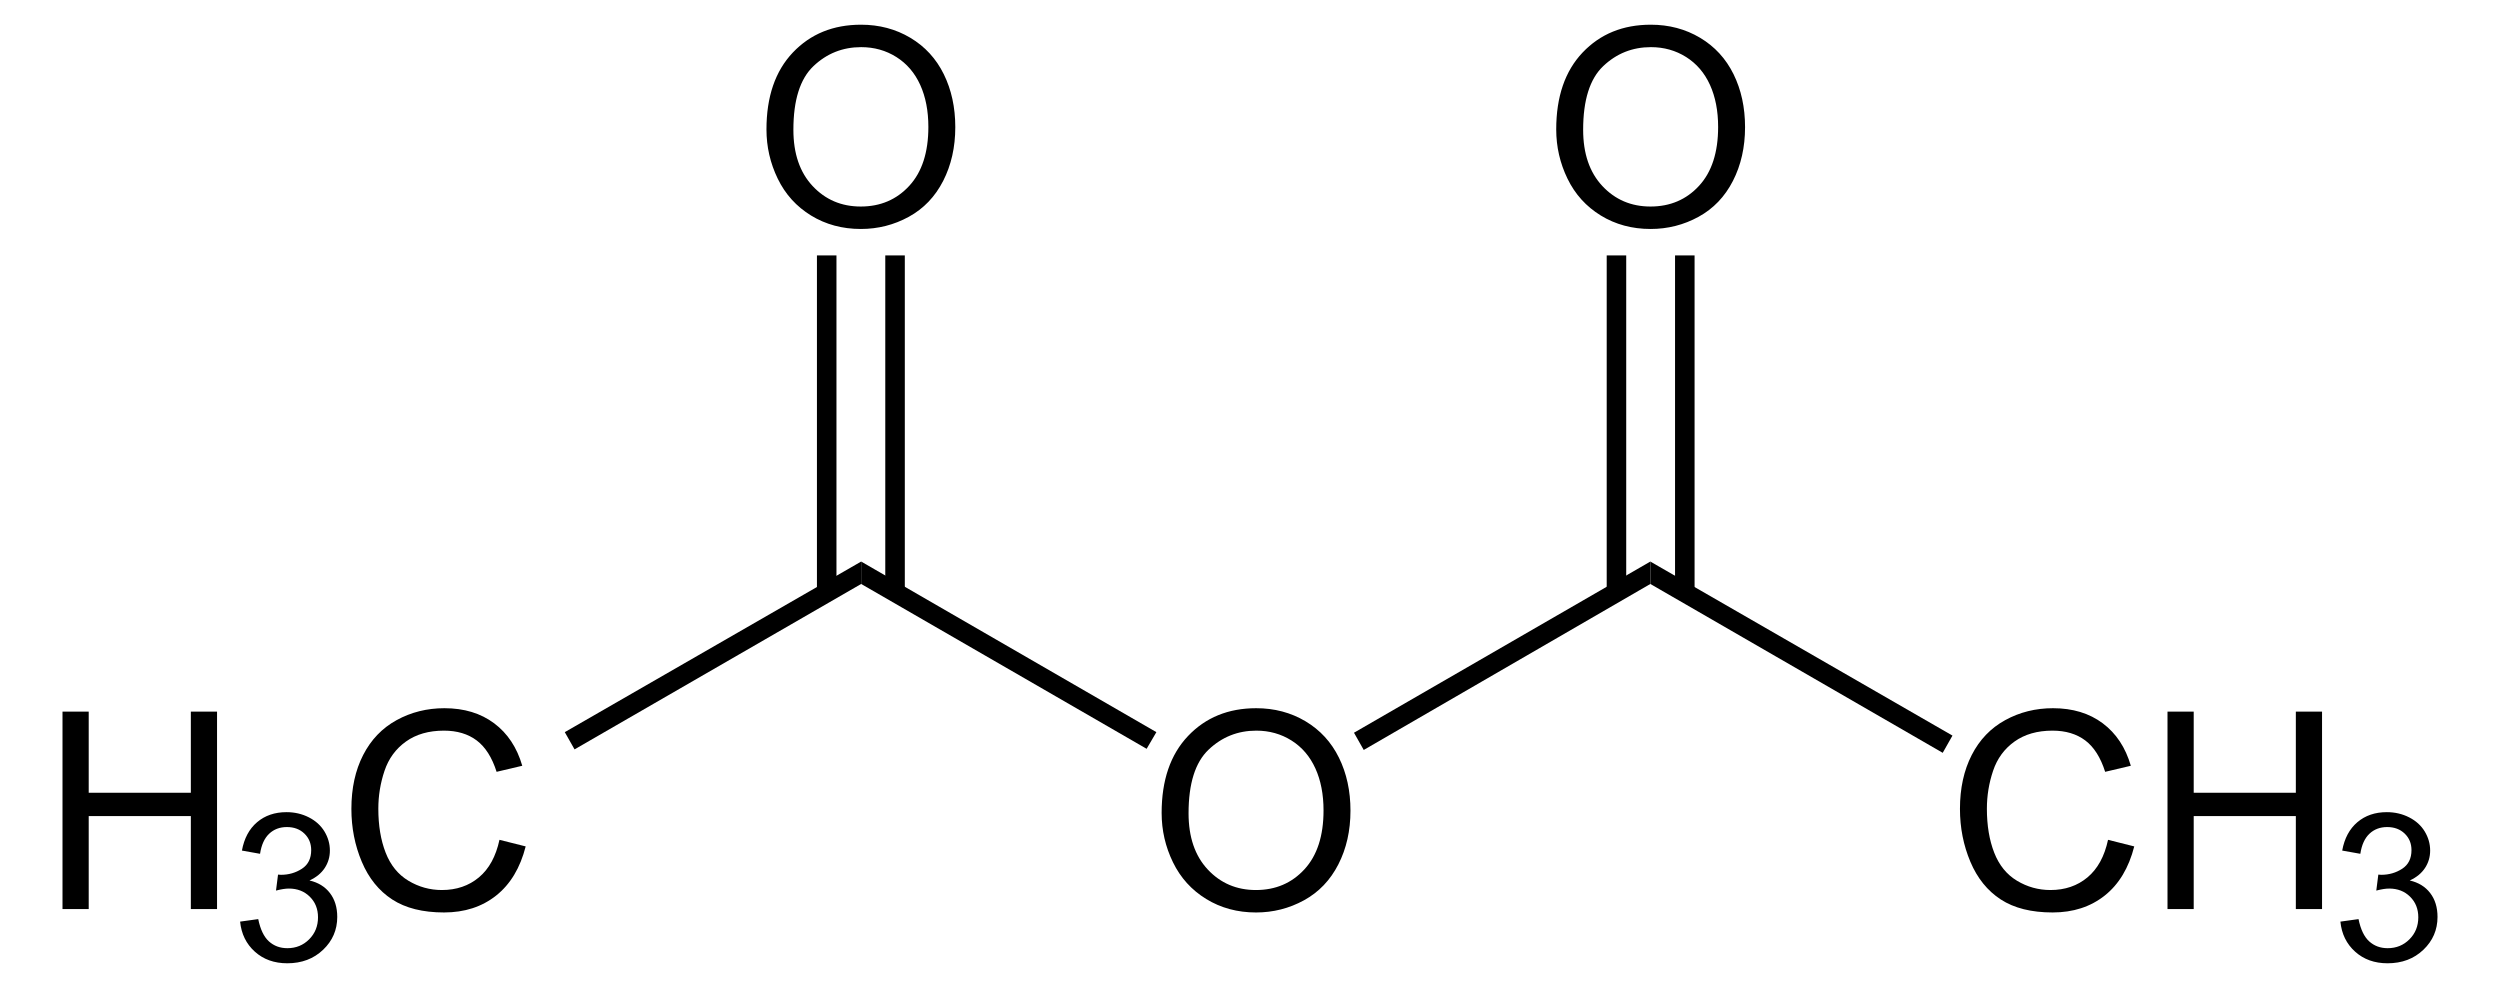 <?xml version="1.0" encoding="UTF-8" standalone="no"?>
<!-- Generator: Adobe Illustrator 12.0.1, SVG Export Plug-In . SVG Version: 6.00 Build 51448)  -->
<svg
   xmlns:dc="http://purl.org/dc/elements/1.1/"
   xmlns:cc="http://web.resource.org/cc/"
   xmlns:rdf="http://www.w3.org/1999/02/22-rdf-syntax-ns#"
   xmlns:svg="http://www.w3.org/2000/svg"
   xmlns="http://www.w3.org/2000/svg"
   xmlns:sodipodi="http://sodipodi.sourceforge.net/DTD/sodipodi-0.dtd"
   xmlns:inkscape="http://www.inkscape.org/namespaces/inkscape"
   version="1.1"
   id="Layer_1"
   width="206.748"
   height="81.703"
   viewBox="0 0 206.748 81.703"
   style="overflow:visible;enable-background:new 0 0 206.748 81.703;"
   xml:space="preserve"
   sodipodi:version="0.32"
   inkscape:version="0.44.1"
   sodipodi:docname="Essigsäureanhydrid - Acetic anhydride.svg"
   sodipodi:docbase="E:\Eigene Dateien"><defs
   id="defs54" /><sodipodi:namedview
   inkscape:window-height="573"
   inkscape:window-width="925"
   inkscape:pageshadow="2"
   inkscape:pageopacity="0.0"
   guidetolerance="10.0"
   gridtolerance="10.0"
   objecttolerance="10.0"
   borderopacity="1.0"
   bordercolor="#666666"
   pagecolor="#ffffff"
   id="base"
   inkscape:zoom="4.067754"
   inkscape:cx="103.374"
   inkscape:cy="40.851501"
   inkscape:window-x="154"
   inkscape:window-y="154"
   inkscape:current-layer="Layer_1" />
<g
   id="g3"
   transform="matrix(0.95,0,0,0.95,5.169,2.043)">
	<path
   d="M 0,76.984 L 0,59.797 L 2.281,59.797 L 2.281,66.86 L 11.172,66.86 L 11.172,59.797 L 13.453,59.797 L 13.453,76.985 L 11.172,76.985 L 11.172,68.891 L 2.281,68.891 L 2.281,76.985 L 0,76.985 L 0,76.984 z "
   id="path5" />
</g>
<g
   id="g7"
   transform="matrix(0.95,0,0,0.95,5.169,2.043)">
	<path
   d="M 15.461,78.078 L 17.039,77.859 C 17.222,78.755 17.531,79.402 17.967,79.797 C 18.404,80.193 18.939,80.391 19.574,80.391 C 20.327,80.391 20.96,80.133 21.473,79.618 C 21.986,79.103 22.242,78.465 22.242,77.704 C 22.242,76.977 22.004,76.379 21.526,75.907 C 21.049,75.436 20.443,75.2 19.707,75.2 C 19.406,75.2 19.032,75.259 18.585,75.376 L 18.762,73.985 C 18.868,73.997 18.953,74.003 19.018,74.003 C 19.692,74.003 20.299,73.827 20.839,73.477 C 21.379,73.126 21.649,72.585 21.649,71.854 C 21.649,71.275 21.452,70.795 21.058,70.416 C 20.664,70.036 20.156,69.846 19.533,69.846 C 18.916,69.846 18.401,70.04 17.99,70.428 C 17.578,70.817 17.314,71.399 17.197,72.174 L 15.619,71.893 C 15.812,70.831 16.253,70.008 16.939,69.424 C 17.625,68.841 18.479,68.549 19.5,68.549 C 20.204,68.549 20.853,68.699 21.445,69.001 C 22.037,69.302 22.49,69.713 22.805,70.233 C 23.118,70.754 23.276,71.306 23.276,71.891 C 23.276,72.447 23.127,72.953 22.828,73.409 C 22.529,73.865 22.087,74.227 21.501,74.497 C 22.263,74.673 22.855,75.037 23.28,75.592 C 23.704,76.145 23.917,76.838 23.917,77.67 C 23.917,78.795 23.506,79.749 22.684,80.531 C 21.862,81.314 20.823,81.705 19.567,81.705 C 18.434,81.705 17.493,81.369 16.745,80.695 C 15.994,80.021 15.567,79.148 15.461,78.078 z "
   id="path9" />
</g>
<g
   id="g11"
   transform="matrix(0.95,0,0,0.95,5.169,2.043)">
	<path
   d="M 38.039,70.957 L 40.32,71.531 C 39.844,73.401 38.987,74.827 37.751,75.808 C 36.514,76.79 35.001,77.281 33.214,77.281 C 31.364,77.281 29.86,76.904 28.701,76.149 C 27.542,75.394 26.66,74.302 26.055,72.871 C 25.45,71.44 25.148,69.904 25.148,68.262 C 25.148,66.471 25.489,64.909 26.172,63.576 C 26.855,62.242 27.826,61.23 29.087,60.538 C 30.347,59.846 31.733,59.5 33.247,59.5 C 34.964,59.5 36.407,59.938 37.577,60.814 C 38.748,61.691 39.563,62.923 40.023,64.511 L 37.789,65.038 C 37.391,63.788 36.814,62.878 36.058,62.308 C 35.301,61.738 34.349,61.453 33.203,61.453 C 31.885,61.453 30.783,61.769 29.897,62.402 C 29.012,63.035 28.39,63.884 28.031,64.951 C 27.672,66.018 27.493,67.117 27.493,68.25 C 27.493,69.711 27.705,70.986 28.13,72.076 C 28.555,73.166 29.215,73.98 30.112,74.519 C 31.009,75.058 31.979,75.328 33.024,75.328 C 34.295,75.328 35.37,74.961 36.251,74.226 C 37.132,73.491 37.727,72.402 38.039,70.957 z "
   id="path13" />
</g>
<path
   d="M 47.515,61.973 L 46.707,60.548 L 71.217,46.44 L 71.217,48.293 L 47.515,61.973 z "
   id="polygon15" />
<g
   id="g17"
   transform="matrix(0.95,0,0,0.95,5.169,2.043)">
	<path
   d="M 95.681,68.619 C 95.681,65.767 96.447,63.534 97.979,61.92 C 99.511,60.307 101.489,59.5 103.912,59.5 C 105.499,59.5 106.929,59.879 108.204,60.637 C 109.477,61.395 110.448,62.452 111.117,63.808 C 111.786,65.164 112.12,66.702 112.12,68.42 C 112.12,70.162 111.768,71.722 111.064,73.097 C 110.36,74.473 109.364,75.514 108.075,76.221 C 106.784,76.928 105.393,77.282 103.901,77.282 C 102.283,77.282 100.837,76.891 99.563,76.11 C 98.289,75.329 97.324,74.262 96.667,72.91 C 96.009,71.558 95.681,70.127 95.681,68.619 z M 98.025,68.648 C 98.025,70.718 98.582,72.349 99.696,73.541 C 100.81,74.733 102.208,75.328 103.888,75.328 C 105.6,75.328 107.01,74.726 108.115,73.523 C 109.221,72.32 109.775,70.613 109.775,68.402 C 109.775,67.004 109.539,65.783 109.065,64.74 C 108.591,63.697 107.9,62.888 106.99,62.314 C 106.079,61.74 105.057,61.453 103.923,61.453 C 102.313,61.453 100.927,62.006 99.766,63.111 C 98.605,64.216 98.025,66.063 98.025,68.648 z "
   id="path19" />
</g>
<path
   d="M 71.217,48.293 L 71.217,46.44 L 95.632,60.548 L 94.825,61.926 L 71.217,48.293 z "
   id="polygon21" />
<path
   d="M 112.78,62.021 L 111.973,60.596 L 136.482,46.44 L 136.482,48.293 L 112.78,62.021 z "
   id="polygon23" />
<g
   id="g25"
   transform="matrix(0.95,0,0,0.95,5.169,2.043)">
	<path
   d="M 178.068,70.957 L 180.349,71.531 C 179.873,73.401 179.017,74.827 177.781,75.808 C 176.543,76.79 175.031,77.281 173.244,77.281 C 171.394,77.281 169.89,76.904 168.73,76.149 C 167.572,75.394 166.689,74.302 166.085,72.871 C 165.48,71.44 165.177,69.904 165.177,68.262 C 165.177,66.471 165.519,64.909 166.201,63.576 C 166.884,62.242 167.854,61.23 169.116,60.538 C 170.376,59.846 171.762,59.5 173.276,59.5 C 174.993,59.5 176.436,59.938 177.606,60.814 C 178.776,61.691 179.591,62.923 180.051,64.511 L 177.817,65.038 C 177.42,63.788 176.842,62.878 176.087,62.308 C 175.329,61.738 174.378,61.453 173.232,61.453 C 171.914,61.453 170.812,61.769 169.925,62.402 C 169.04,63.035 168.418,63.884 168.06,64.951 C 167.701,66.017 167.521,67.117 167.521,68.25 C 167.521,69.711 167.734,70.986 168.159,72.076 C 168.584,73.166 169.244,73.98 170.14,74.519 C 171.036,75.058 172.007,75.328 173.052,75.328 C 174.323,75.328 175.398,74.961 176.279,74.226 C 177.16,73.491 177.757,72.402 178.068,70.957 z "
   id="path27" />
	<path
   d="M 183.244,76.984 L 183.244,59.797 L 185.525,59.797 L 185.525,66.86 L 194.416,66.86 L 194.416,59.797 L 196.697,59.797 L 196.697,76.985 L 194.416,76.985 L 194.416,68.891 L 185.525,68.891 L 185.525,76.985 L 183.244,76.985 L 183.244,76.984 z "
   id="path29" />
</g>
<g
   id="g31"
   transform="matrix(0.95,0,0,0.95,5.169,2.043)">
	<path
   d="M 198.295,78.078 L 199.873,77.859 C 200.056,78.755 200.365,79.402 200.801,79.797 C 201.238,80.193 201.774,80.391 202.408,80.391 C 203.161,80.391 203.795,80.133 204.306,79.618 C 204.82,79.103 205.076,78.465 205.076,77.704 C 205.076,76.977 204.838,76.379 204.36,75.907 C 203.883,75.436 203.277,75.2 202.541,75.2 C 202.24,75.2 201.866,75.259 201.419,75.376 L 201.596,73.985 C 201.701,73.997 201.787,74.003 201.852,74.003 C 202.526,74.003 203.133,73.827 203.673,73.477 C 204.213,73.127 204.483,72.585 204.483,71.854 C 204.483,71.275 204.286,70.795 203.892,70.416 C 203.498,70.037 202.99,69.846 202.367,69.846 C 201.75,69.846 201.235,70.04 200.823,70.428 C 200.412,70.817 200.147,71.399 200.03,72.174 L 198.452,71.893 C 198.645,70.831 199.086,70.008 199.772,69.424 C 200.458,68.841 201.311,68.549 202.333,68.549 C 203.037,68.549 203.686,68.699 204.278,69.001 C 204.87,69.302 205.323,69.713 205.637,70.233 C 205.95,70.754 206.108,71.306 206.108,71.891 C 206.108,72.447 205.959,72.953 205.66,73.409 C 205.361,73.865 204.919,74.227 204.333,74.497 C 205.095,74.673 205.687,75.037 206.112,75.592 C 206.536,76.145 206.749,76.838 206.749,77.67 C 206.749,78.795 206.338,79.749 205.517,80.531 C 204.695,81.314 203.656,81.705 202.4,81.705 C 201.267,81.705 200.326,81.369 199.578,80.695 C 198.827,80.021 198.4,79.148 198.295,78.078 z "
   id="path33" />
</g>
<path
   d="M 136.482,48.293 L 136.482,46.44 L 161.467,60.833 L 160.661,62.258 L 136.482,48.293 z "
   id="polygon35" />
<g
   id="g37"
   transform="matrix(0.95,0,0,0.95,5.169,2.043)">
	<path
   d="M 61.281,9.119 C 61.281,6.267 62.047,4.034 63.579,2.42 C 65.111,0.807 67.089,0 69.512,0 C 71.099,0 72.529,0.379 73.803,1.137 C 75.077,1.895 76.048,2.952 76.717,4.308 C 77.385,5.664 77.719,7.202 77.719,8.92 C 77.719,10.662 77.367,12.222 76.664,13.597 C 75.96,14.973 74.964,16.014 73.674,16.721 C 72.384,17.428 70.993,17.782 69.5,17.782 C 67.882,17.782 66.436,17.391 65.162,16.61 C 63.888,15.829 62.923,14.762 62.266,13.41 C 61.609,12.058 61.281,10.627 61.281,9.119 z M 63.625,9.148 C 63.625,11.218 64.182,12.849 65.296,14.041 C 66.41,15.233 67.808,15.828 69.488,15.828 C 71.2,15.828 72.609,15.226 73.716,14.023 C 74.822,12.82 75.375,11.113 75.375,8.902 C 75.375,7.504 75.139,6.283 74.666,5.24 C 74.193,4.197 73.5,3.389 72.59,2.814 C 71.68,2.239 70.657,1.953 69.524,1.953 C 67.914,1.953 66.528,2.506 65.367,3.611 C 64.206,4.716 63.625,6.563 63.625,9.148 z "
   id="path39" />
</g>
<path
   d="M 67.56,21.123 L 69.175,21.123 L 69.175,49.006 L 67.56,49.006 L 67.56,21.123 z "
   id="rect41" />
<path
   d="M 73.212,21.123 L 74.827,21.123 L 74.827,49.006 L 73.212,49.006 L 73.212,21.123 z "
   id="rect43" />
<g
   id="g45"
   transform="matrix(0.95,0,0,0.95,5.169,2.043)">
	<path
   d="M 130.031,9.119 C 130.031,6.267 130.797,4.034 132.329,2.42 C 133.861,0.807 135.839,0 138.262,0 C 139.849,0 141.28,0.379 142.553,1.137 C 143.826,1.895 144.798,2.952 145.467,4.308 C 146.135,5.664 146.469,7.202 146.469,8.92 C 146.469,10.662 146.117,12.222 145.414,13.597 C 144.71,14.973 143.713,16.014 142.424,16.721 C 141.134,17.428 139.742,17.782 138.25,17.782 C 136.632,17.782 135.186,17.391 133.912,16.61 C 132.638,15.829 131.673,14.762 131.016,13.41 C 130.359,12.058 130.031,10.627 130.031,9.119 z M 132.375,9.148 C 132.375,11.218 132.932,12.849 134.046,14.041 C 135.16,15.233 136.558,15.828 138.238,15.828 C 139.95,15.828 141.359,15.226 142.466,14.023 C 143.573,12.82 144.125,11.113 144.125,8.902 C 144.125,7.504 143.889,6.283 143.416,5.24 C 142.942,4.197 142.25,3.388 141.34,2.814 C 140.43,2.24 139.407,1.953 138.274,1.953 C 136.664,1.953 135.278,2.506 134.117,3.611 C 132.956,4.716 132.375,6.563 132.375,9.148 z "
   id="path47" />
</g>
<path
   d="M 132.873,21.123 L 134.487,21.123 L 134.487,49.006 L 132.873,49.006 L 132.873,21.123 z "
   id="rect49" />
<path
   d="M 138.525,21.123 L 140.14,21.123 L 140.14,49.006 L 138.525,49.006 L 138.525,21.123 z "
   id="rect51" />
</svg>